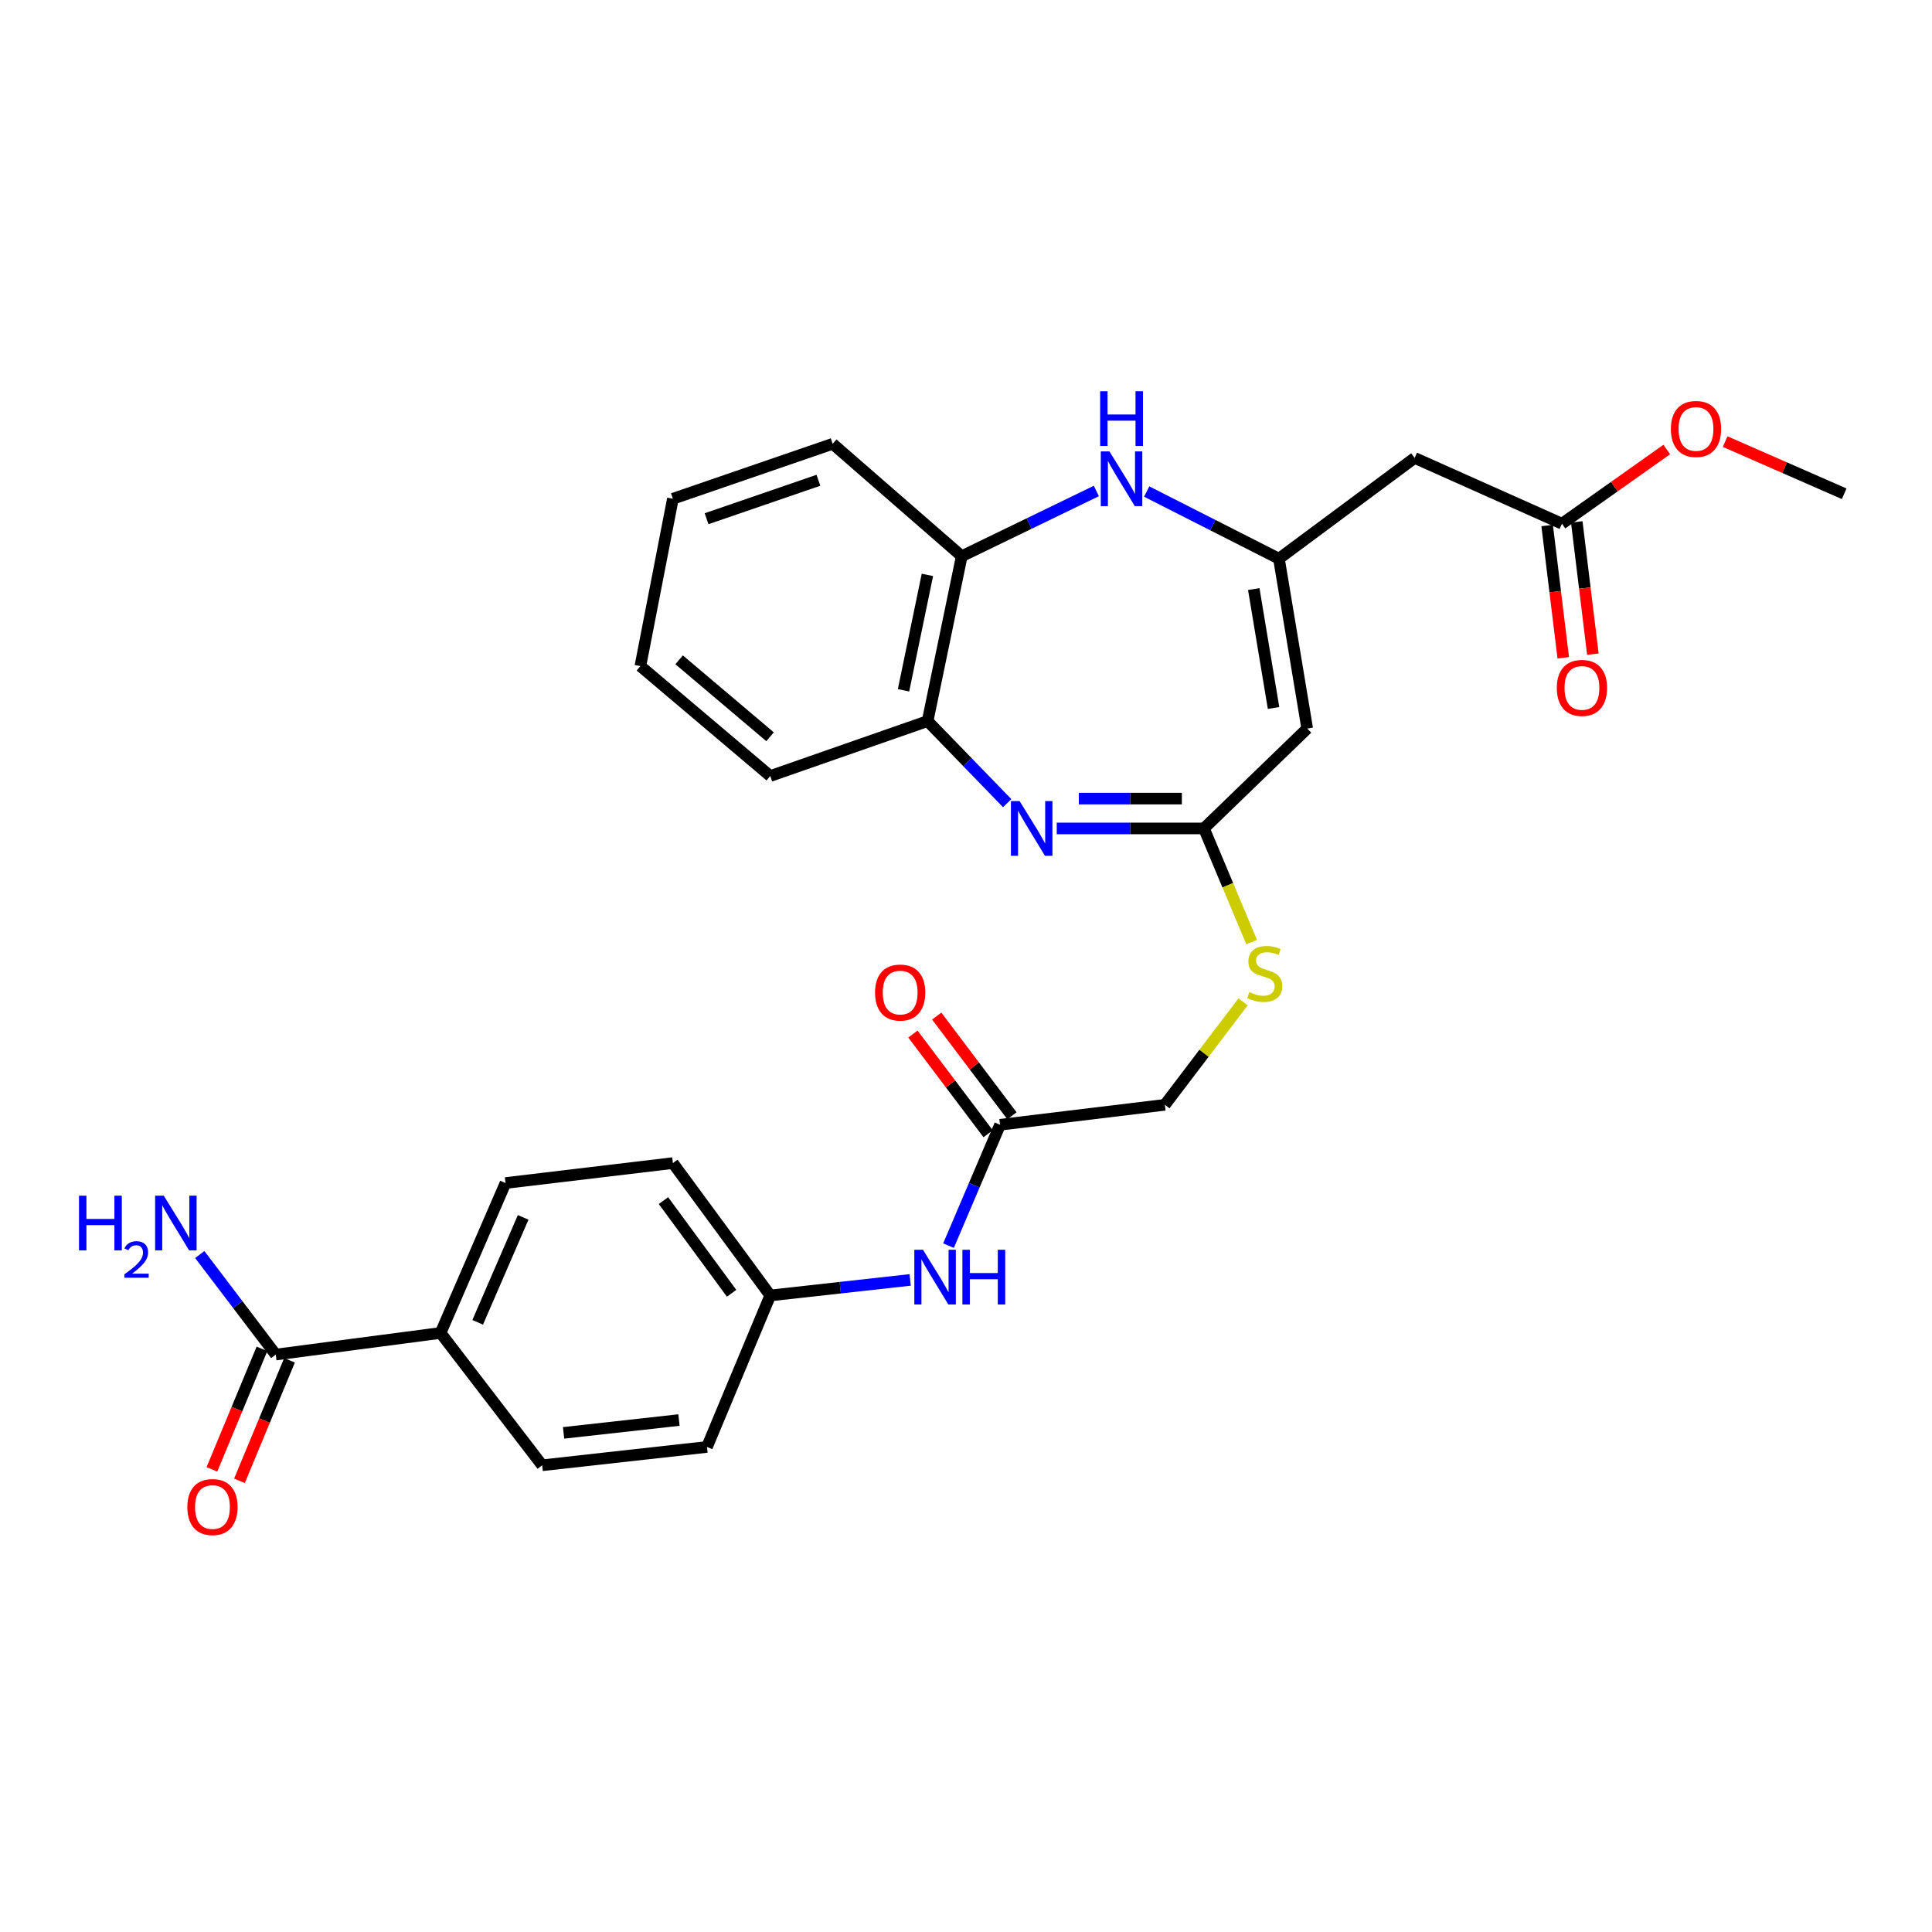 <?xml version='1.0' encoding='iso-8859-1'?>
<svg version='1.1' baseProfile='full'
              xmlns='http://www.w3.org/2000/svg'
                      xmlns:rdkit='http://www.rdkit.org/xml'
                      xmlns:xlink='http://www.w3.org/1999/xlink'
                  xml:space='preserve'
width='1000px' height='1000px' viewBox='0 0 1000 1000'>
<!-- END OF HEADER -->
<rect style='opacity:1.0;fill:#FFFFFF;stroke:none' width='1000' height='1000' x='0' y='0'> </rect>
<path class='bond-2' d='M 546.967,428.795 L 585.062,428.795' style='fill:none;fill-rule:evenodd;stroke:#0000FF;stroke-width:6px;stroke-linecap:butt;stroke-linejoin:miter;stroke-opacity:1' />
<path class='bond-2' d='M 585.062,428.795 L 623.156,428.795' style='fill:none;fill-rule:evenodd;stroke:#000000;stroke-width:6px;stroke-linecap:butt;stroke-linejoin:miter;stroke-opacity:1' />
<path class='bond-2' d='M 558.395,413.352 L 585.062,413.352' style='fill:none;fill-rule:evenodd;stroke:#0000FF;stroke-width:6px;stroke-linecap:butt;stroke-linejoin:miter;stroke-opacity:1' />
<path class='bond-2' d='M 585.062,413.352 L 611.728,413.352' style='fill:none;fill-rule:evenodd;stroke:#000000;stroke-width:6px;stroke-linecap:butt;stroke-linejoin:miter;stroke-opacity:1' />
<path class='bond-5' d='M 521.324,415.718 L 500.73,394.472' style='fill:none;fill-rule:evenodd;stroke:#0000FF;stroke-width:6px;stroke-linecap:butt;stroke-linejoin:miter;stroke-opacity:1' />
<path class='bond-5' d='M 500.73,394.472 L 480.136,373.226' style='fill:none;fill-rule:evenodd;stroke:#000000;stroke-width:6px;stroke-linecap:butt;stroke-linejoin:miter;stroke-opacity:1' />
<path class='bond-0' d='M 661.978,289.173 L 676.614,377.095' style='fill:none;fill-rule:evenodd;stroke:#000000;stroke-width:6px;stroke-linecap:butt;stroke-linejoin:miter;stroke-opacity:1' />
<path class='bond-0' d='M 648.94,304.897 L 659.186,366.443' style='fill:none;fill-rule:evenodd;stroke:#000000;stroke-width:6px;stroke-linecap:butt;stroke-linejoin:miter;stroke-opacity:1' />
<path class='bond-4' d='M 661.978,289.173 L 732.218,237.027' style='fill:none;fill-rule:evenodd;stroke:#000000;stroke-width:6px;stroke-linecap:butt;stroke-linejoin:miter;stroke-opacity:1' />
<path class='bond-29' d='M 661.978,289.173 L 627.755,271.798' style='fill:none;fill-rule:evenodd;stroke:#000000;stroke-width:6px;stroke-linecap:butt;stroke-linejoin:miter;stroke-opacity:1' />
<path class='bond-29' d='M 627.755,271.798 L 593.532,254.424' style='fill:none;fill-rule:evenodd;stroke:#0000FF;stroke-width:6px;stroke-linecap:butt;stroke-linejoin:miter;stroke-opacity:1' />
<path class='bond-1' d='M 676.614,377.095 L 623.156,428.795' style='fill:none;fill-rule:evenodd;stroke:#000000;stroke-width:6px;stroke-linecap:butt;stroke-linejoin:miter;stroke-opacity:1' />
<path class='bond-11' d='M 623.156,428.795 L 635.504,458.21' style='fill:none;fill-rule:evenodd;stroke:#000000;stroke-width:6px;stroke-linecap:butt;stroke-linejoin:miter;stroke-opacity:1' />
<path class='bond-11' d='M 635.504,458.21 L 647.853,487.626' style='fill:none;fill-rule:evenodd;stroke:#CCCC00;stroke-width:6px;stroke-linecap:butt;stroke-linejoin:miter;stroke-opacity:1' />
<path class='bond-3' d='M 567.47,254.129 L 532.631,271.012' style='fill:none;fill-rule:evenodd;stroke:#0000FF;stroke-width:6px;stroke-linecap:butt;stroke-linejoin:miter;stroke-opacity:1' />
<path class='bond-3' d='M 532.631,271.012 L 497.793,287.894' style='fill:none;fill-rule:evenodd;stroke:#000000;stroke-width:6px;stroke-linecap:butt;stroke-linejoin:miter;stroke-opacity:1' />
<path class='bond-8' d='M 732.218,237.027 L 808.463,271.07' style='fill:none;fill-rule:evenodd;stroke:#000000;stroke-width:6px;stroke-linecap:butt;stroke-linejoin:miter;stroke-opacity:1' />
<path class='bond-6' d='M 480.136,373.226 L 497.793,287.894' style='fill:none;fill-rule:evenodd;stroke:#000000;stroke-width:6px;stroke-linecap:butt;stroke-linejoin:miter;stroke-opacity:1' />
<path class='bond-6' d='M 467.662,357.297 L 480.022,297.565' style='fill:none;fill-rule:evenodd;stroke:#000000;stroke-width:6px;stroke-linecap:butt;stroke-linejoin:miter;stroke-opacity:1' />
<path class='bond-24' d='M 480.136,373.226 L 398.683,401.666' style='fill:none;fill-rule:evenodd;stroke:#000000;stroke-width:6px;stroke-linecap:butt;stroke-linejoin:miter;stroke-opacity:1' />
<path class='bond-25' d='M 497.793,287.894 L 430.993,229.717' style='fill:none;fill-rule:evenodd;stroke:#000000;stroke-width:6px;stroke-linecap:butt;stroke-linejoin:miter;stroke-opacity:1' />
<path class='bond-7' d='M 142.724,701.132 L 228.038,689.936' style='fill:none;fill-rule:evenodd;stroke:#000000;stroke-width:6px;stroke-linecap:butt;stroke-linejoin:miter;stroke-opacity:1' />
<path class='bond-13' d='M 135.593,698.17 L 122.637,729.357' style='fill:none;fill-rule:evenodd;stroke:#000000;stroke-width:6px;stroke-linecap:butt;stroke-linejoin:miter;stroke-opacity:1' />
<path class='bond-13' d='M 122.637,729.357 L 109.681,760.544' style='fill:none;fill-rule:evenodd;stroke:#FF0000;stroke-width:6px;stroke-linecap:butt;stroke-linejoin:miter;stroke-opacity:1' />
<path class='bond-13' d='M 149.855,704.094 L 136.899,735.281' style='fill:none;fill-rule:evenodd;stroke:#000000;stroke-width:6px;stroke-linecap:butt;stroke-linejoin:miter;stroke-opacity:1' />
<path class='bond-13' d='M 136.899,735.281 L 123.943,766.468' style='fill:none;fill-rule:evenodd;stroke:#FF0000;stroke-width:6px;stroke-linecap:butt;stroke-linejoin:miter;stroke-opacity:1' />
<path class='bond-18' d='M 142.724,701.132 L 123.062,675.237' style='fill:none;fill-rule:evenodd;stroke:#000000;stroke-width:6px;stroke-linecap:butt;stroke-linejoin:miter;stroke-opacity:1' />
<path class='bond-18' d='M 123.062,675.237 L 103.399,649.343' style='fill:none;fill-rule:evenodd;stroke:#0000FF;stroke-width:6px;stroke-linecap:butt;stroke-linejoin:miter;stroke-opacity:1' />
<path class='bond-14' d='M 800.798,272.004 L 804.969,306.23' style='fill:none;fill-rule:evenodd;stroke:#000000;stroke-width:6px;stroke-linecap:butt;stroke-linejoin:miter;stroke-opacity:1' />
<path class='bond-14' d='M 804.969,306.23 L 809.14,340.456' style='fill:none;fill-rule:evenodd;stroke:#FF0000;stroke-width:6px;stroke-linecap:butt;stroke-linejoin:miter;stroke-opacity:1' />
<path class='bond-14' d='M 816.128,270.136 L 820.299,304.362' style='fill:none;fill-rule:evenodd;stroke:#000000;stroke-width:6px;stroke-linecap:butt;stroke-linejoin:miter;stroke-opacity:1' />
<path class='bond-14' d='M 820.299,304.362 L 824.469,338.588' style='fill:none;fill-rule:evenodd;stroke:#FF0000;stroke-width:6px;stroke-linecap:butt;stroke-linejoin:miter;stroke-opacity:1' />
<path class='bond-23' d='M 808.463,271.07 L 835.592,251.865' style='fill:none;fill-rule:evenodd;stroke:#000000;stroke-width:6px;stroke-linecap:butt;stroke-linejoin:miter;stroke-opacity:1' />
<path class='bond-23' d='M 835.592,251.865 L 862.72,232.66' style='fill:none;fill-rule:evenodd;stroke:#FF0000;stroke-width:6px;stroke-linecap:butt;stroke-linejoin:miter;stroke-opacity:1' />
<path class='bond-9' d='M 517.62,582.178 L 602.934,571.848' style='fill:none;fill-rule:evenodd;stroke:#000000;stroke-width:6px;stroke-linecap:butt;stroke-linejoin:miter;stroke-opacity:1' />
<path class='bond-12' d='M 517.62,582.178 L 504.284,613.462' style='fill:none;fill-rule:evenodd;stroke:#000000;stroke-width:6px;stroke-linecap:butt;stroke-linejoin:miter;stroke-opacity:1' />
<path class='bond-12' d='M 504.284,613.462 L 490.947,644.745' style='fill:none;fill-rule:evenodd;stroke:#0000FF;stroke-width:6px;stroke-linecap:butt;stroke-linejoin:miter;stroke-opacity:1' />
<path class='bond-15' d='M 523.784,577.528 L 504.316,551.723' style='fill:none;fill-rule:evenodd;stroke:#000000;stroke-width:6px;stroke-linecap:butt;stroke-linejoin:miter;stroke-opacity:1' />
<path class='bond-15' d='M 504.316,551.723 L 484.847,525.918' style='fill:none;fill-rule:evenodd;stroke:#FF0000;stroke-width:6px;stroke-linecap:butt;stroke-linejoin:miter;stroke-opacity:1' />
<path class='bond-15' d='M 511.456,586.828 L 491.988,561.024' style='fill:none;fill-rule:evenodd;stroke:#000000;stroke-width:6px;stroke-linecap:butt;stroke-linejoin:miter;stroke-opacity:1' />
<path class='bond-15' d='M 491.988,561.024 L 472.519,535.219' style='fill:none;fill-rule:evenodd;stroke:#FF0000;stroke-width:6px;stroke-linecap:butt;stroke-linejoin:miter;stroke-opacity:1' />
<path class='bond-10' d='M 228.038,689.936 L 261.661,612.335' style='fill:none;fill-rule:evenodd;stroke:#000000;stroke-width:6px;stroke-linecap:butt;stroke-linejoin:miter;stroke-opacity:1' />
<path class='bond-10' d='M 247.252,684.435 L 270.788,630.114' style='fill:none;fill-rule:evenodd;stroke:#000000;stroke-width:6px;stroke-linecap:butt;stroke-linejoin:miter;stroke-opacity:1' />
<path class='bond-31' d='M 228.038,689.936 L 280.622,758.426' style='fill:none;fill-rule:evenodd;stroke:#000000;stroke-width:6px;stroke-linecap:butt;stroke-linejoin:miter;stroke-opacity:1' />
<path class='bond-19' d='M 643.417,518.548 L 623.175,545.198' style='fill:none;fill-rule:evenodd;stroke:#CCCC00;stroke-width:6px;stroke-linecap:butt;stroke-linejoin:miter;stroke-opacity:1' />
<path class='bond-19' d='M 623.175,545.198 L 602.934,571.848' style='fill:none;fill-rule:evenodd;stroke:#000000;stroke-width:6px;stroke-linecap:butt;stroke-linejoin:miter;stroke-opacity:1' />
<path class='bond-20' d='M 471.111,662.481 L 434.897,666.505' style='fill:none;fill-rule:evenodd;stroke:#0000FF;stroke-width:6px;stroke-linecap:butt;stroke-linejoin:miter;stroke-opacity:1' />
<path class='bond-20' d='M 434.897,666.505 L 398.683,670.529' style='fill:none;fill-rule:evenodd;stroke:#000000;stroke-width:6px;stroke-linecap:butt;stroke-linejoin:miter;stroke-opacity:1' />
<path class='bond-16' d='M 280.622,758.426 L 365.936,748.937' style='fill:none;fill-rule:evenodd;stroke:#000000;stroke-width:6px;stroke-linecap:butt;stroke-linejoin:miter;stroke-opacity:1' />
<path class='bond-16' d='M 291.712,741.654 L 351.431,735.012' style='fill:none;fill-rule:evenodd;stroke:#000000;stroke-width:6px;stroke-linecap:butt;stroke-linejoin:miter;stroke-opacity:1' />
<path class='bond-17' d='M 261.661,612.335 L 348.288,602.005' style='fill:none;fill-rule:evenodd;stroke:#000000;stroke-width:6px;stroke-linecap:butt;stroke-linejoin:miter;stroke-opacity:1' />
<path class='bond-21' d='M 398.683,670.529 L 365.936,748.937' style='fill:none;fill-rule:evenodd;stroke:#000000;stroke-width:6px;stroke-linecap:butt;stroke-linejoin:miter;stroke-opacity:1' />
<path class='bond-22' d='M 398.683,670.529 L 348.288,602.005' style='fill:none;fill-rule:evenodd;stroke:#000000;stroke-width:6px;stroke-linecap:butt;stroke-linejoin:miter;stroke-opacity:1' />
<path class='bond-22' d='M 378.683,669.4 L 343.406,621.433' style='fill:none;fill-rule:evenodd;stroke:#000000;stroke-width:6px;stroke-linecap:butt;stroke-linejoin:miter;stroke-opacity:1' />
<path class='bond-26' d='M 892.939,228.569 L 923.742,242.073' style='fill:none;fill-rule:evenodd;stroke:#FF0000;stroke-width:6px;stroke-linecap:butt;stroke-linejoin:miter;stroke-opacity:1' />
<path class='bond-26' d='M 923.742,242.073 L 954.545,255.576' style='fill:none;fill-rule:evenodd;stroke:#000000;stroke-width:6px;stroke-linecap:butt;stroke-linejoin:miter;stroke-opacity:1' />
<path class='bond-27' d='M 398.683,401.666 L 331.463,344.776' style='fill:none;fill-rule:evenodd;stroke:#000000;stroke-width:6px;stroke-linecap:butt;stroke-linejoin:miter;stroke-opacity:1' />
<path class='bond-27' d='M 398.577,381.345 L 351.523,341.522' style='fill:none;fill-rule:evenodd;stroke:#000000;stroke-width:6px;stroke-linecap:butt;stroke-linejoin:miter;stroke-opacity:1' />
<path class='bond-30' d='M 430.993,229.717 L 348.288,258.158' style='fill:none;fill-rule:evenodd;stroke:#000000;stroke-width:6px;stroke-linecap:butt;stroke-linejoin:miter;stroke-opacity:1' />
<path class='bond-30' d='M 423.609,248.587 L 365.715,268.496' style='fill:none;fill-rule:evenodd;stroke:#000000;stroke-width:6px;stroke-linecap:butt;stroke-linejoin:miter;stroke-opacity:1' />
<path class='bond-28' d='M 331.463,344.776 L 348.288,258.158' style='fill:none;fill-rule:evenodd;stroke:#000000;stroke-width:6px;stroke-linecap:butt;stroke-linejoin:miter;stroke-opacity:1' />
<path  class='atom-0' d='M 527.738 414.635
L 537.018 429.635
Q 537.938 431.115, 539.418 433.795
Q 540.898 436.475, 540.978 436.635
L 540.978 414.635
L 544.738 414.635
L 544.738 442.955
L 540.858 442.955
L 530.898 426.555
Q 529.738 424.635, 528.498 422.435
Q 527.298 420.235, 526.938 419.555
L 526.938 442.955
L 523.258 442.955
L 523.258 414.635
L 527.738 414.635
' fill='#0000FF'/>
<path  class='atom-4' d='M 574.247 233.651
L 583.527 248.651
Q 584.447 250.131, 585.927 252.811
Q 587.407 255.491, 587.487 255.651
L 587.487 233.651
L 591.247 233.651
L 591.247 261.971
L 587.367 261.971
L 577.407 245.571
Q 576.247 243.651, 575.007 241.451
Q 573.807 239.251, 573.447 238.571
L 573.447 261.971
L 569.767 261.971
L 569.767 233.651
L 574.247 233.651
' fill='#0000FF'/>
<path  class='atom-4' d='M 569.427 202.499
L 573.267 202.499
L 573.267 214.539
L 587.747 214.539
L 587.747 202.499
L 591.587 202.499
L 591.587 230.819
L 587.747 230.819
L 587.747 217.739
L 573.267 217.739
L 573.267 230.819
L 569.427 230.819
L 569.427 202.499
' fill='#0000FF'/>
<path  class='atom-12' d='M 646.634 513.499
Q 646.954 513.619, 648.274 514.179
Q 649.594 514.739, 651.034 515.099
Q 652.514 515.419, 653.954 515.419
Q 656.634 515.419, 658.194 514.139
Q 659.754 512.819, 659.754 510.539
Q 659.754 508.979, 658.954 508.019
Q 658.194 507.059, 656.994 506.539
Q 655.794 506.019, 653.794 505.419
Q 651.274 504.659, 649.754 503.939
Q 648.274 503.219, 647.194 501.699
Q 646.154 500.179, 646.154 497.619
Q 646.154 494.059, 648.554 491.859
Q 650.994 489.659, 655.794 489.659
Q 659.074 489.659, 662.794 491.219
L 661.874 494.299
Q 658.474 492.899, 655.914 492.899
Q 653.154 492.899, 651.634 494.059
Q 650.114 495.179, 650.154 497.139
Q 650.154 498.659, 650.914 499.579
Q 651.714 500.499, 652.834 501.019
Q 653.994 501.539, 655.914 502.139
Q 658.474 502.939, 659.994 503.739
Q 661.514 504.539, 662.594 506.179
Q 663.714 507.779, 663.714 510.539
Q 663.714 514.459, 661.074 516.579
Q 658.474 518.659, 654.114 518.659
Q 651.594 518.659, 649.674 518.099
Q 647.794 517.579, 645.554 516.659
L 646.634 513.499
' fill='#CCCC00'/>
<path  class='atom-13' d='M 477.737 646.889
L 487.017 661.889
Q 487.937 663.369, 489.417 666.049
Q 490.897 668.729, 490.977 668.889
L 490.977 646.889
L 494.737 646.889
L 494.737 675.209
L 490.857 675.209
L 480.897 658.809
Q 479.737 656.889, 478.497 654.689
Q 477.297 652.489, 476.937 651.809
L 476.937 675.209
L 473.257 675.209
L 473.257 646.889
L 477.737 646.889
' fill='#0000FF'/>
<path  class='atom-13' d='M 498.137 646.889
L 501.977 646.889
L 501.977 658.929
L 516.457 658.929
L 516.457 646.889
L 520.297 646.889
L 520.297 675.209
L 516.457 675.209
L 516.457 662.129
L 501.977 662.129
L 501.977 675.209
L 498.137 675.209
L 498.137 646.889
' fill='#0000FF'/>
<path  class='atom-14' d='M 96.976 780.04
Q 96.976 773.24, 100.336 769.44
Q 103.696 765.64, 109.976 765.64
Q 116.256 765.64, 119.616 769.44
Q 122.976 773.24, 122.976 780.04
Q 122.976 786.92, 119.576 790.84
Q 116.176 794.72, 109.976 794.72
Q 103.736 794.72, 100.336 790.84
Q 96.976 786.96, 96.976 780.04
M 109.976 791.52
Q 114.296 791.52, 116.616 788.64
Q 118.976 785.72, 118.976 780.04
Q 118.976 774.48, 116.616 771.68
Q 114.296 768.84, 109.976 768.84
Q 105.656 768.84, 103.296 771.64
Q 100.976 774.44, 100.976 780.04
Q 100.976 785.76, 103.296 788.64
Q 105.656 791.52, 109.976 791.52
' fill='#FF0000'/>
<path  class='atom-15' d='M 805.81 356.061
Q 805.81 349.261, 809.17 345.461
Q 812.53 341.661, 818.81 341.661
Q 825.09 341.661, 828.45 345.461
Q 831.81 349.261, 831.81 356.061
Q 831.81 362.941, 828.41 366.861
Q 825.01 370.741, 818.81 370.741
Q 812.57 370.741, 809.17 366.861
Q 805.81 362.981, 805.81 356.061
M 818.81 367.541
Q 823.13 367.541, 825.45 364.661
Q 827.81 361.741, 827.81 356.061
Q 827.81 350.501, 825.45 347.701
Q 823.13 344.861, 818.81 344.861
Q 814.49 344.861, 812.13 347.661
Q 809.81 350.461, 809.81 356.061
Q 809.81 361.781, 812.13 364.661
Q 814.49 367.541, 818.81 367.541
' fill='#FF0000'/>
<path  class='atom-16' d='M 452.929 513.743
Q 452.929 506.943, 456.289 503.143
Q 459.649 499.343, 465.929 499.343
Q 472.209 499.343, 475.569 503.143
Q 478.929 506.943, 478.929 513.743
Q 478.929 520.623, 475.529 524.543
Q 472.129 528.423, 465.929 528.423
Q 459.689 528.423, 456.289 524.543
Q 452.929 520.663, 452.929 513.743
M 465.929 525.223
Q 470.249 525.223, 472.569 522.343
Q 474.929 519.423, 474.929 513.743
Q 474.929 508.183, 472.569 505.383
Q 470.249 502.543, 465.929 502.543
Q 461.609 502.543, 459.249 505.343
Q 456.929 508.143, 456.929 513.743
Q 456.929 519.463, 459.249 522.343
Q 461.609 525.223, 465.929 525.223
' fill='#FF0000'/>
<path  class='atom-19' d='M 40.892 618.886
L 44.732 618.886
L 44.732 630.926
L 59.212 630.926
L 59.212 618.886
L 63.052 618.886
L 63.052 647.206
L 59.212 647.206
L 59.212 634.126
L 44.732 634.126
L 44.732 647.206
L 40.892 647.206
L 40.892 618.886
' fill='#0000FF'/>
<path  class='atom-19' d='M 64.424 646.212
Q 65.111 644.443, 66.748 643.466
Q 68.384 642.463, 70.655 642.463
Q 73.48 642.463, 75.064 643.994
Q 76.648 645.526, 76.648 648.245
Q 76.648 651.017, 74.588 653.604
Q 72.556 656.191, 68.332 659.254
L 76.964 659.254
L 76.964 661.366
L 64.372 661.366
L 64.372 659.597
Q 67.856 657.115, 69.916 655.267
Q 72.001 653.419, 73.004 651.756
Q 74.008 650.093, 74.008 648.377
Q 74.008 646.582, 73.11 645.578
Q 72.212 644.575, 70.655 644.575
Q 69.15 644.575, 68.147 645.182
Q 67.144 645.79, 66.431 647.136
L 64.424 646.212
' fill='#0000FF'/>
<path  class='atom-19' d='M 84.764 618.886
L 94.044 633.886
Q 94.964 635.366, 96.444 638.046
Q 97.924 640.726, 98.004 640.886
L 98.004 618.886
L 101.764 618.886
L 101.764 647.206
L 97.884 647.206
L 87.924 630.806
Q 86.764 628.886, 85.524 626.686
Q 84.324 624.486, 83.964 623.806
L 83.964 647.206
L 80.284 647.206
L 80.284 618.886
L 84.764 618.886
' fill='#0000FF'/>
<path  class='atom-24' d='M 864.845 222.033
Q 864.845 215.233, 868.205 211.433
Q 871.565 207.633, 877.845 207.633
Q 884.125 207.633, 887.485 211.433
Q 890.845 215.233, 890.845 222.033
Q 890.845 228.913, 887.445 232.833
Q 884.045 236.713, 877.845 236.713
Q 871.605 236.713, 868.205 232.833
Q 864.845 228.953, 864.845 222.033
M 877.845 233.513
Q 882.165 233.513, 884.485 230.633
Q 886.845 227.713, 886.845 222.033
Q 886.845 216.473, 884.485 213.673
Q 882.165 210.833, 877.845 210.833
Q 873.525 210.833, 871.165 213.633
Q 868.845 216.433, 868.845 222.033
Q 868.845 227.753, 871.165 230.633
Q 873.525 233.513, 877.845 233.513
' fill='#FF0000'/>
</svg>
